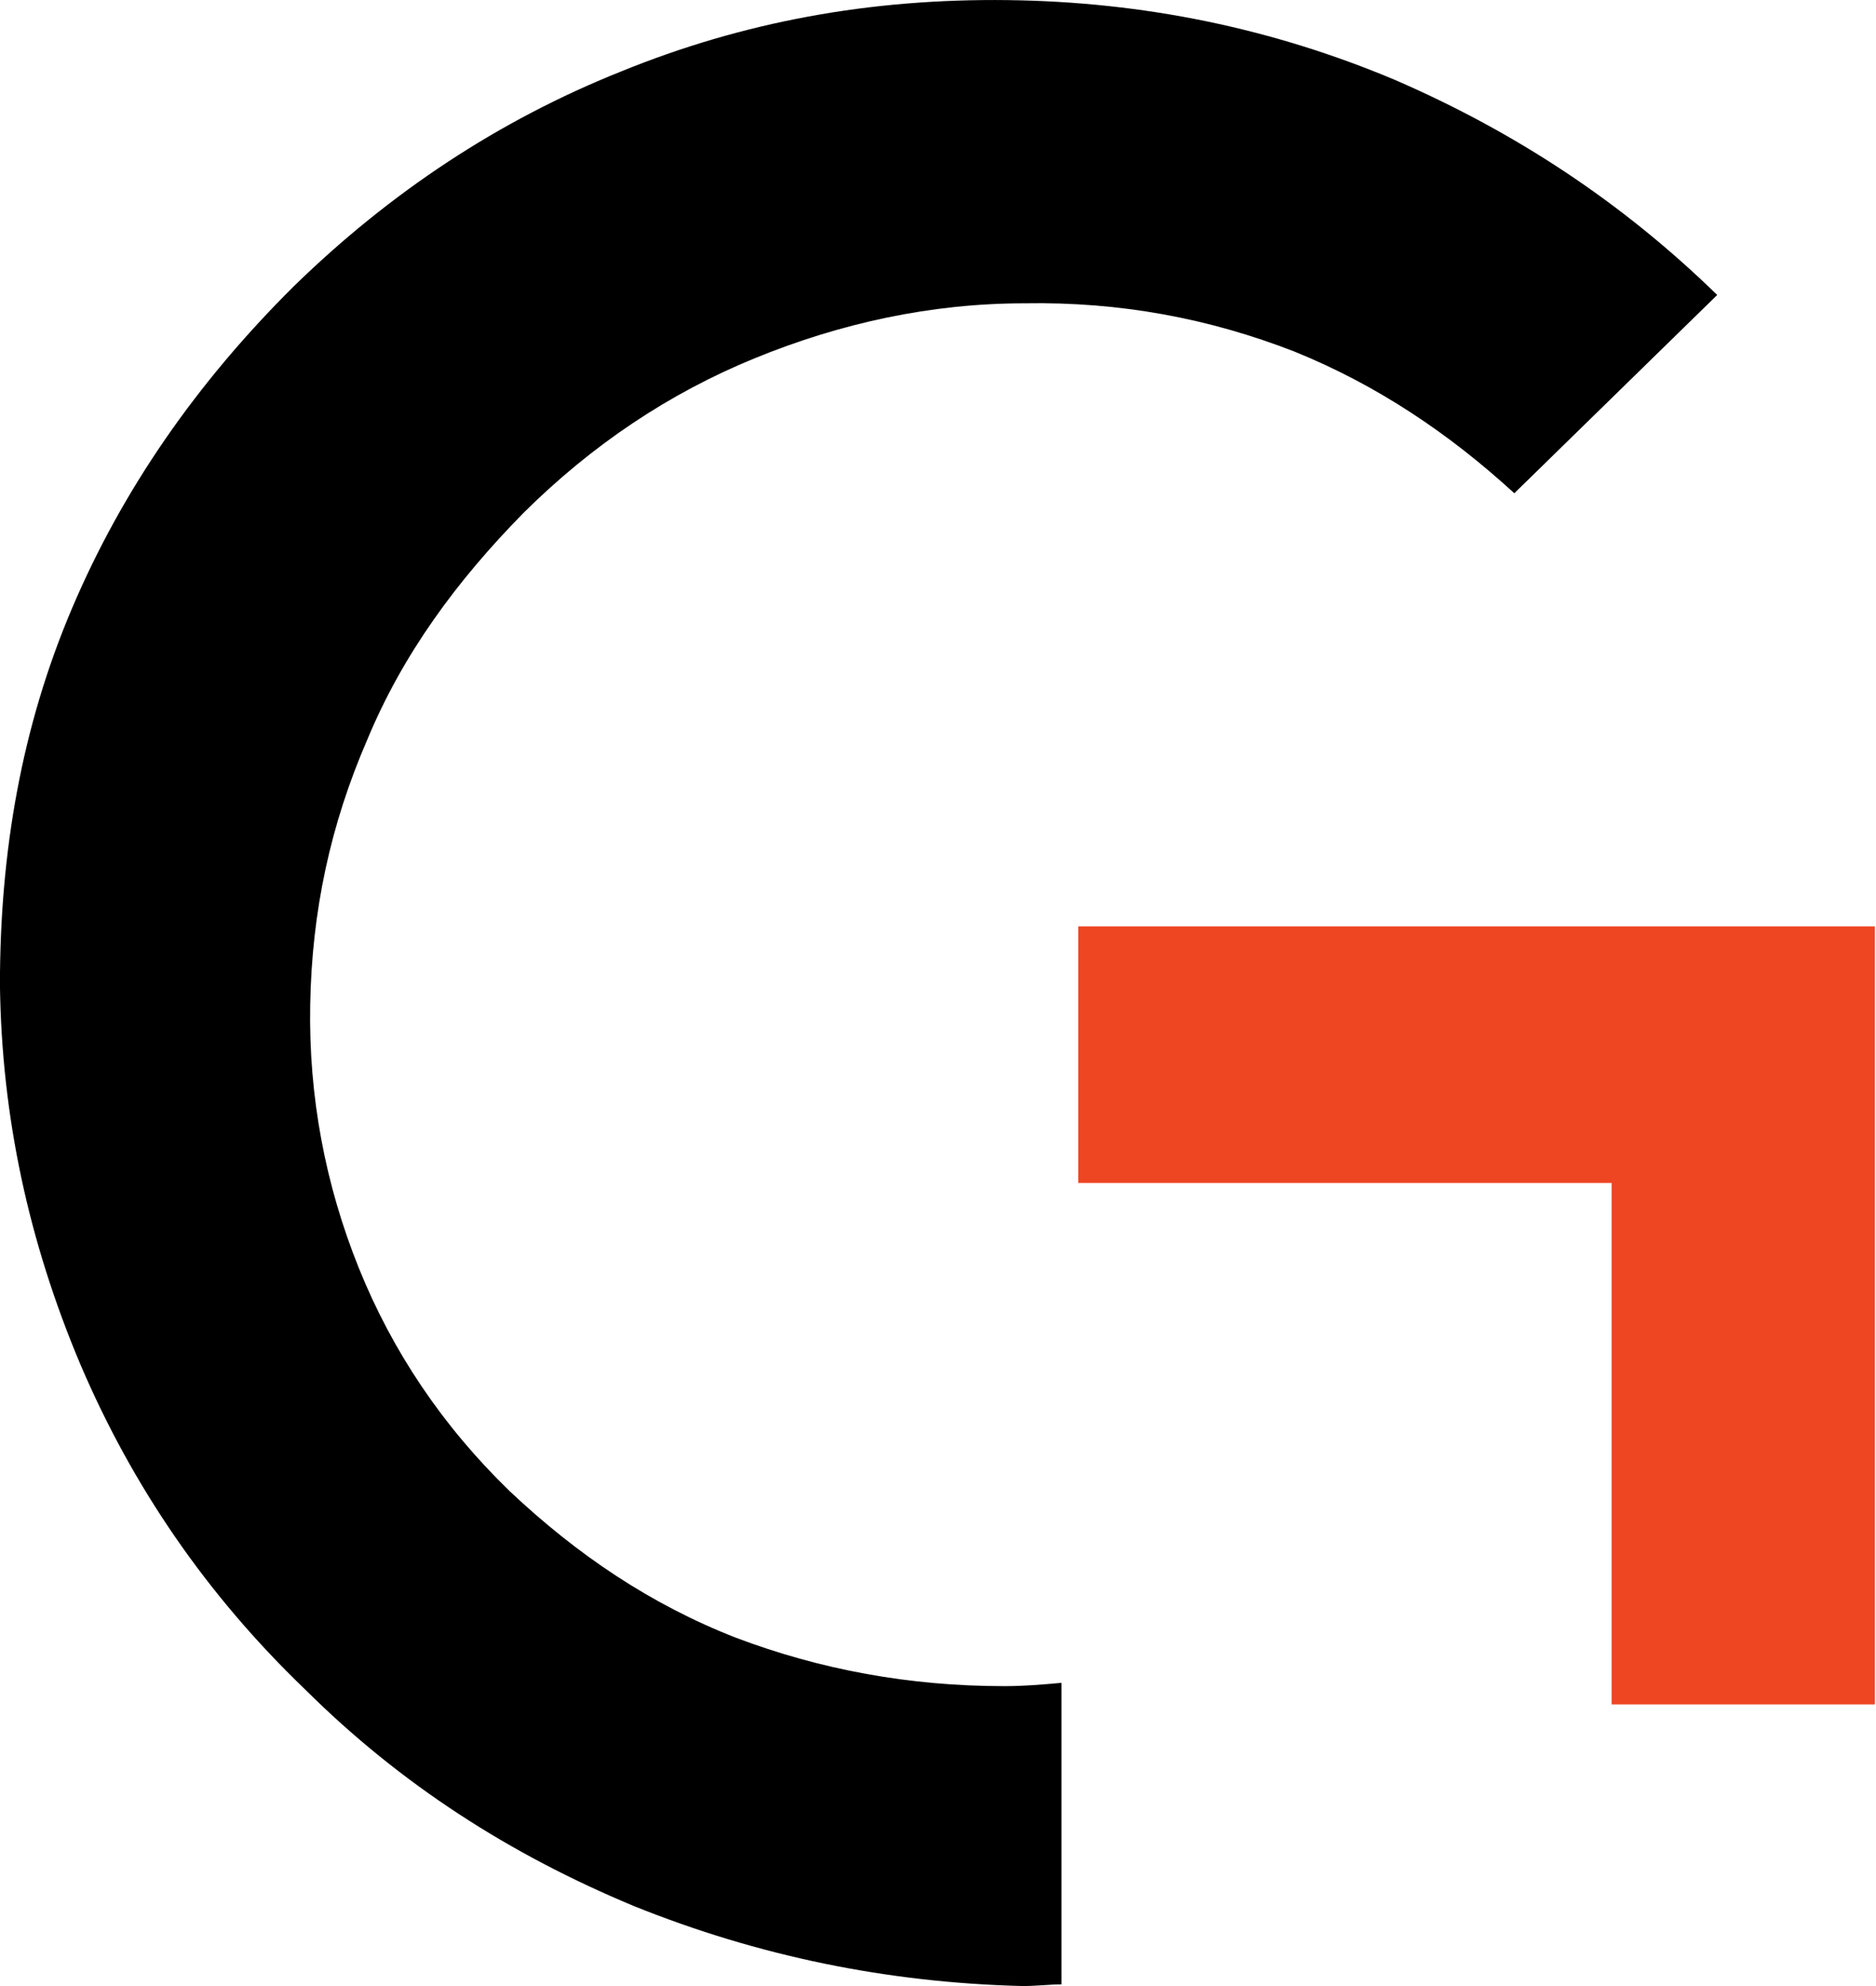 <svg width="34" height="36" viewBox="0 0 34 36" fill="none" xmlns="http://www.w3.org/2000/svg">
<path d="M19.543 16.792V17.668V21.443H29.208V30.895H33.98V17.668V16.792H19.543Z" fill="#EE4523"/>
<path d="M18.205 30.564C16.473 30.564 14.862 30.262 13.342 29.688C11.792 29.084 10.455 28.178 9.239 27.031C8.023 25.853 7.111 24.494 6.503 22.984C5.895 21.474 5.592 19.873 5.622 18.212C5.652 16.521 5.987 14.951 6.655 13.411C7.294 11.87 8.266 10.541 9.482 9.303C10.728 8.065 12.126 7.129 13.676 6.495C15.226 5.86 16.868 5.498 18.57 5.498C20.302 5.468 21.913 5.77 23.463 6.374C24.952 6.978 26.259 7.854 27.445 8.941L31.122 5.347C29.39 3.656 27.445 2.387 25.287 1.451C23.068 0.515 20.728 0.032 18.266 0.002C15.774 -0.029 13.464 0.394 11.245 1.3C9.056 2.176 7.081 3.475 5.318 5.196C3.555 6.948 2.218 8.88 1.306 11.025C0.394 13.169 -0.001 15.434 -0.001 17.85C0.029 20.236 0.516 22.501 1.458 24.735C2.4 26.94 3.738 28.903 5.531 30.625C7.263 32.346 9.239 33.614 11.488 34.55C13.737 35.456 16.077 35.94 18.539 36C18.782 36 19.026 35.97 19.238 35.97V30.504C18.904 30.534 18.57 30.564 18.205 30.564Z" fill="black"/>
</svg>
